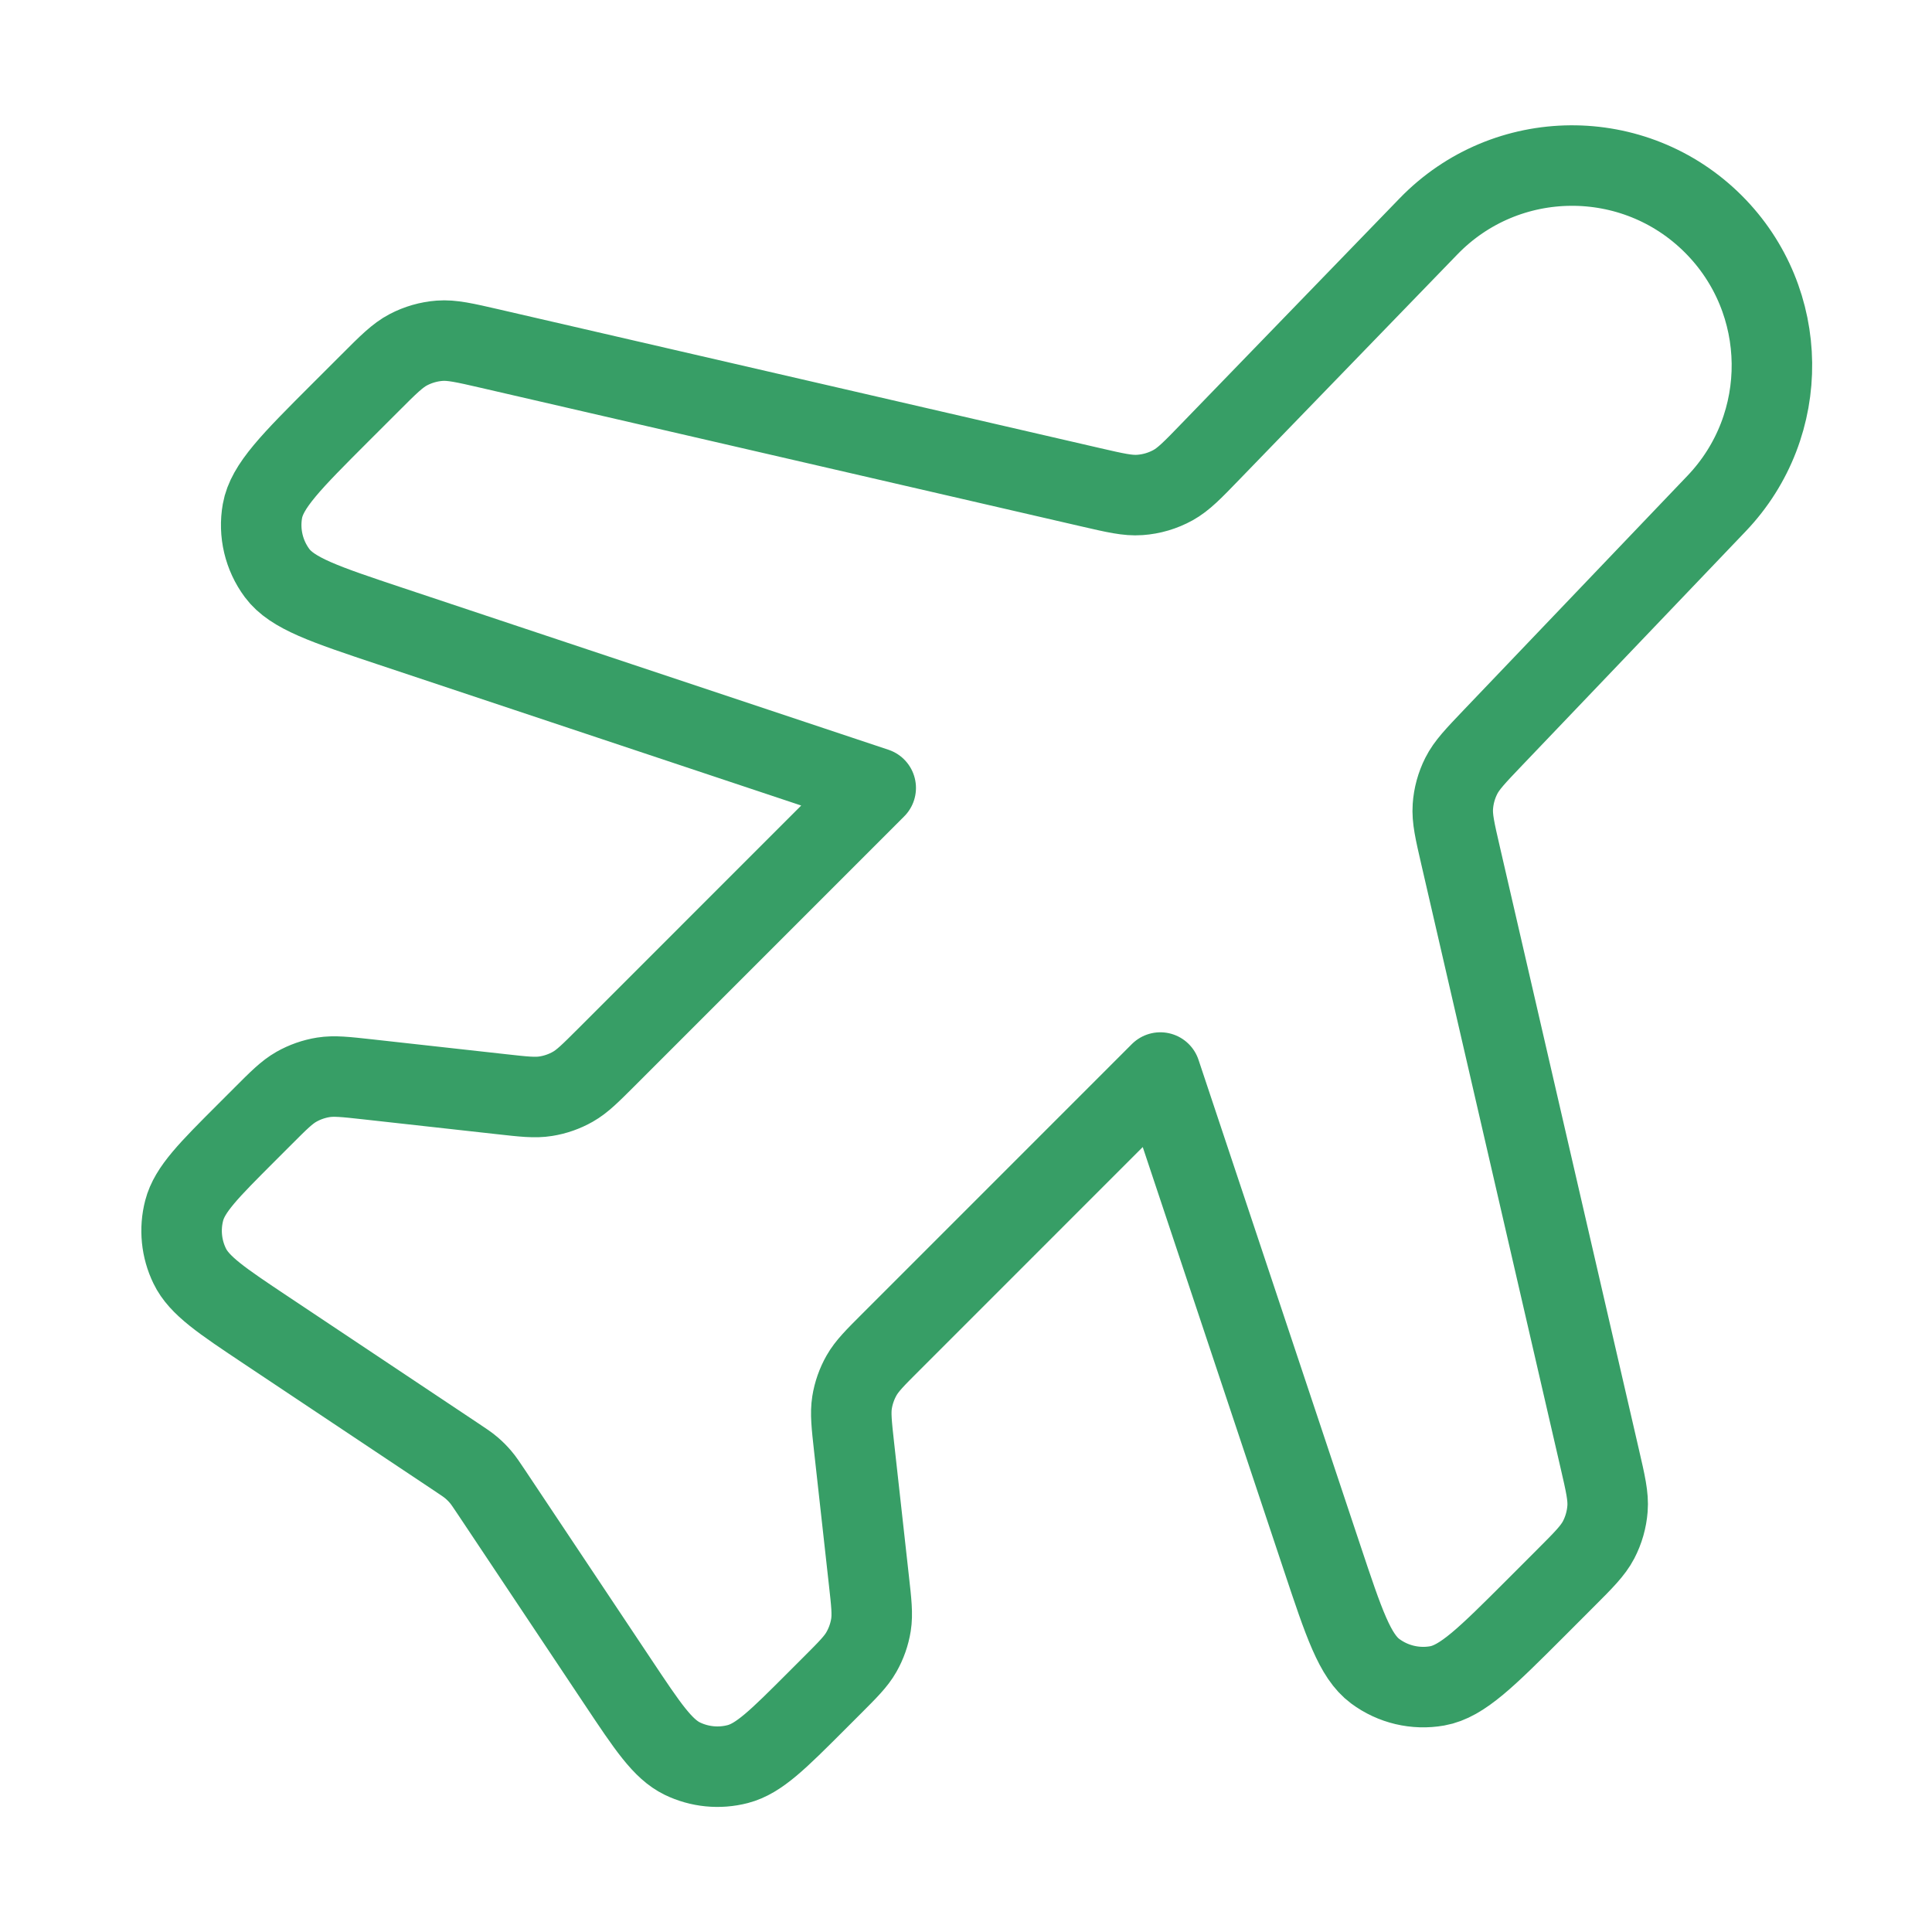 <svg xmlns="http://www.w3.org/2000/svg" width="48" height="48" viewBox="0 0 48 48" fill="none"><path d="M35.49 5.625C37.419 3.632 40.607 3.606 42.569 5.568C44.476 7.475 44.512 10.557 42.649 12.509L37.091 18.328C36.656 18.784 36.438 19.012 36.304 19.279C36.185 19.516 36.114 19.774 36.096 20.038C36.075 20.336 36.146 20.643 36.288 21.258L39.743 36.233C39.889 36.864 39.962 37.179 39.938 37.484C39.917 37.754 39.842 38.017 39.717 38.257C39.575 38.528 39.346 38.757 38.888 39.215L38.147 39.957C36.934 41.169 36.328 41.775 35.708 41.885C35.166 41.981 34.609 41.849 34.167 41.521C33.661 41.145 33.39 40.332 32.848 38.706L28.828 26.647L22.138 33.338C21.738 33.737 21.539 33.937 21.405 34.172C21.287 34.38 21.207 34.608 21.169 34.845C21.127 35.112 21.158 35.393 21.22 35.954L21.587 39.261C21.65 39.822 21.681 40.103 21.639 40.37C21.601 40.606 21.521 40.834 21.402 41.043C21.269 41.278 21.069 41.478 20.67 41.877L20.275 42.272C19.329 43.218 18.856 43.691 18.33 43.828C17.869 43.948 17.38 43.9 16.951 43.692C16.463 43.454 16.092 42.898 15.35 41.784L12.213 37.079C12.08 36.88 12.014 36.781 11.937 36.691C11.869 36.611 11.794 36.536 11.714 36.468C11.624 36.391 11.524 36.324 11.325 36.192L6.62 33.055C5.507 32.313 4.95 31.942 4.713 31.453C4.505 31.025 4.456 30.536 4.576 30.075C4.713 29.549 5.187 29.076 6.133 28.13L6.528 27.735C6.927 27.335 7.127 27.136 7.362 27.002C7.57 26.884 7.798 26.804 8.035 26.766C8.302 26.724 8.582 26.755 9.144 26.817L12.451 27.184C13.012 27.247 13.293 27.278 13.56 27.235C13.796 27.198 14.024 27.118 14.232 27C14.468 26.866 14.667 26.666 15.067 26.267L21.757 19.576L9.699 15.557C8.072 15.014 7.259 14.743 6.884 14.238C6.556 13.796 6.424 13.239 6.52 12.697C6.63 12.077 7.236 11.47 8.448 10.258L9.19 9.517C9.647 9.059 9.876 8.83 10.147 8.688C10.387 8.563 10.65 8.487 10.921 8.466C11.226 8.443 11.541 8.516 12.172 8.661L27.09 12.104C27.71 12.247 28.02 12.319 28.319 12.297C28.608 12.277 28.889 12.194 29.143 12.054C29.405 11.909 29.627 11.681 30.069 11.223L35.49 5.625Z" stroke="#379E66" stroke-width="2" stroke-linecap="round" stroke-linejoin="round"></path></svg>
